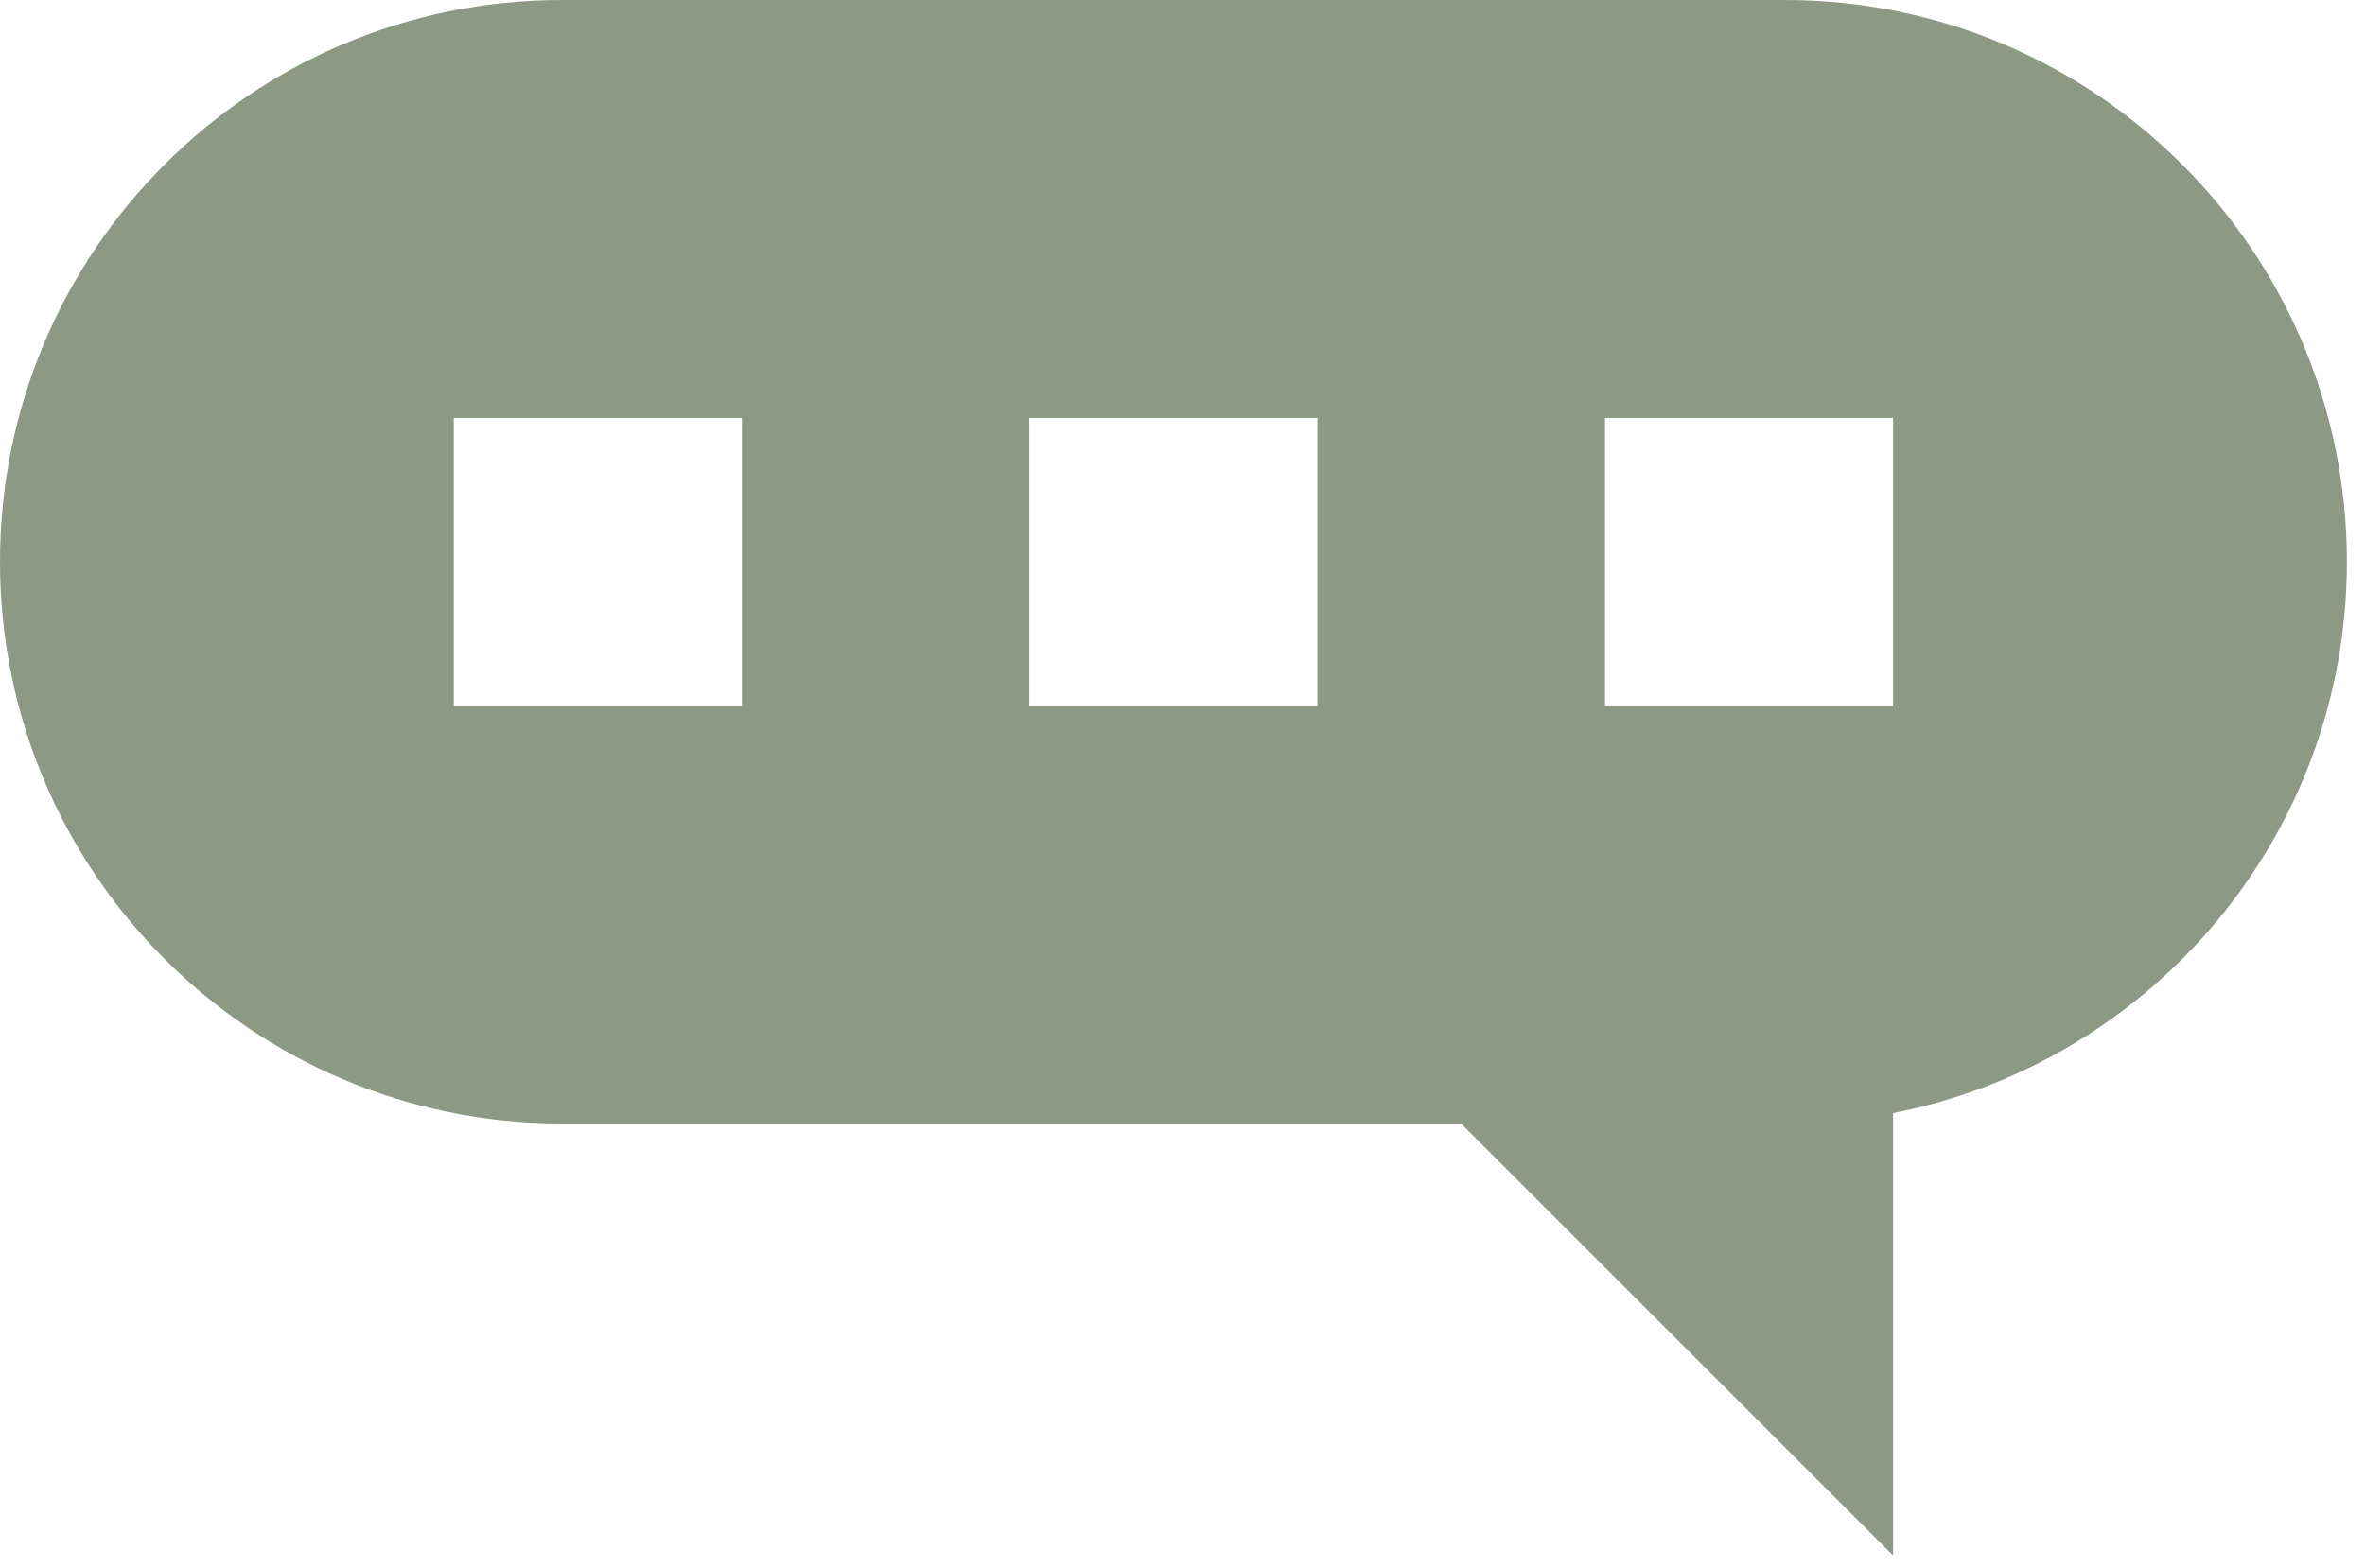 <svg xmlns="http://www.w3.org/2000/svg" width="98" height="65" fill="none" xmlns:v="https://vecta.io/nano"><path d="M73.957 0H23.285C10.424 0 0 10.424 0 23.285S10.424 46.57 23.285 46.57h37.26l17.9 17.9V46.138c10.712-2.09 18.804-11.525 18.804-22.853C97.249 10.431 86.818 0 73.957 0zM30.741 29.261H18.804V17.323h11.937v11.937zm23.849 0H42.652V17.323H54.59v11.937zm23.855 0H66.508V17.323h11.937v11.937z" fill="#8c9a85"/></svg>